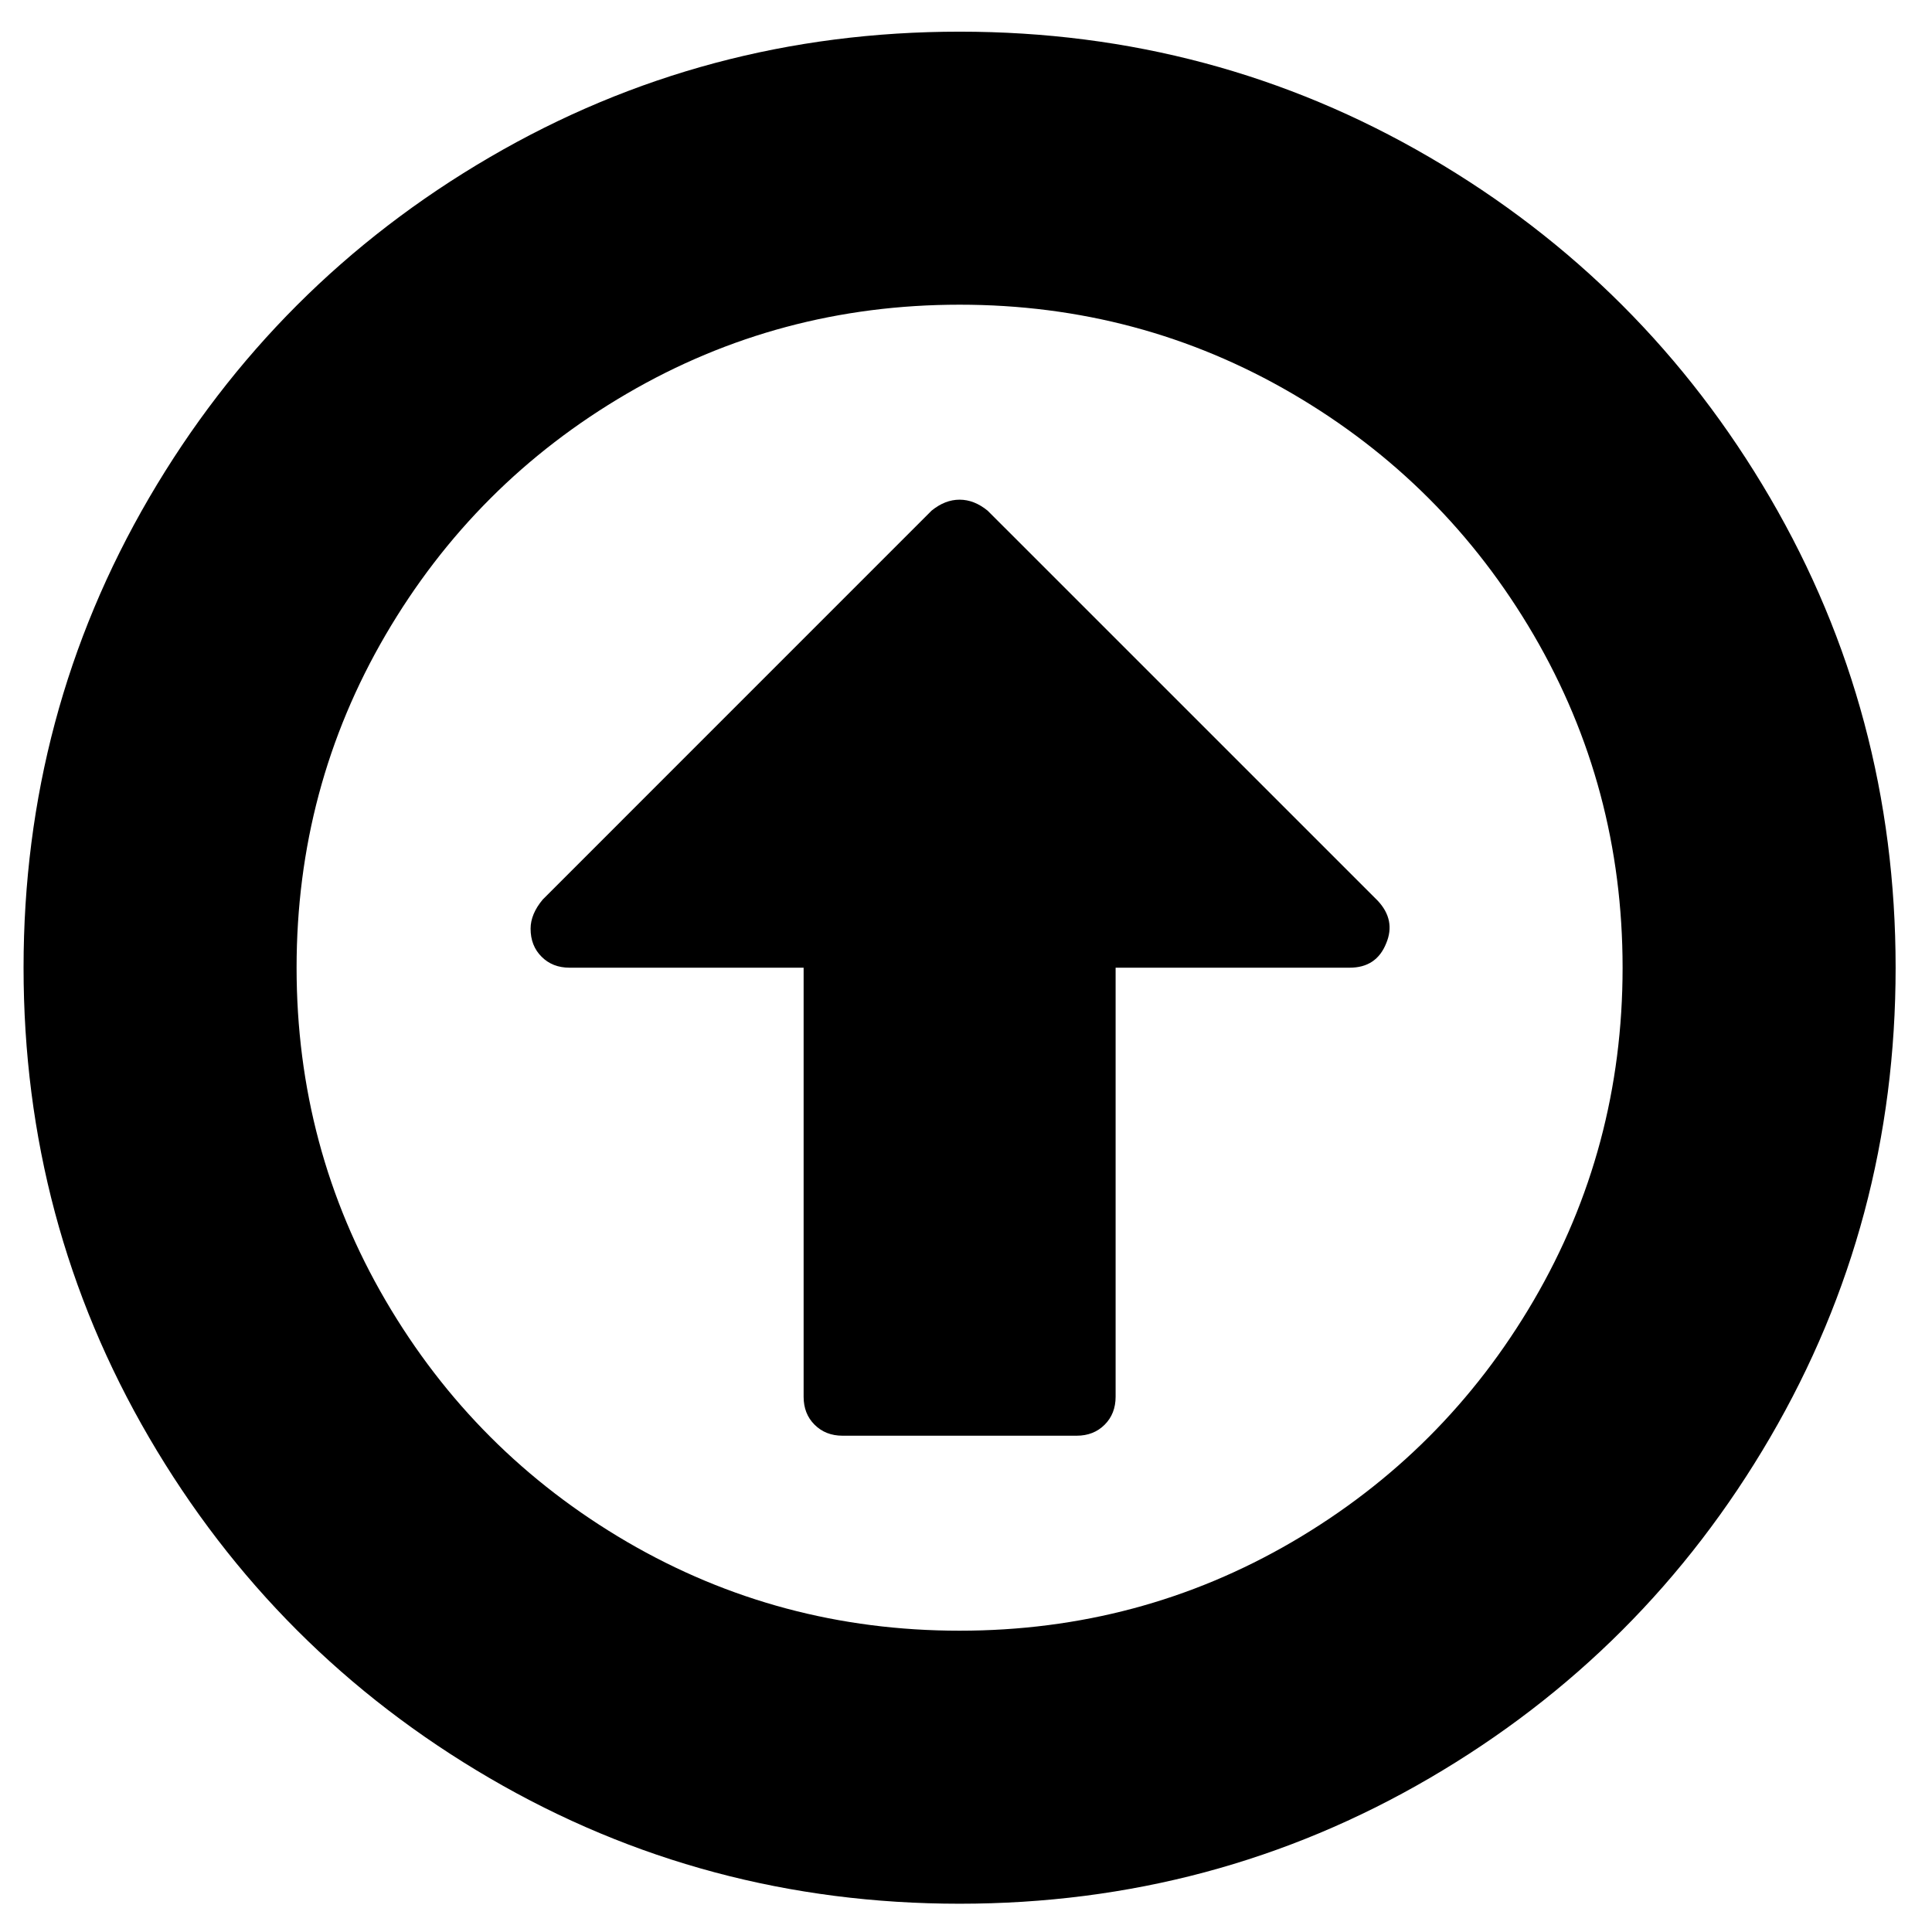 <?xml version="1.0" encoding="UTF-8"?>
<svg width="41px" height="41px" viewBox="0 0 41 41" version="1.1" xmlns="http://www.w3.org/2000/svg" xmlns:xlink="http://www.w3.org/1999/xlink">
    <!-- Generator: sketchtool 51.3 (57544) - http://www.bohemiancoding.com/sketch -->
    <title>DF4ECEB6-E8AE-4D3C-8A54-7B39A5D6106C</title>
    <desc>Created with sketchtool.</desc>
    <defs></defs>
    <g id="Page-1" stroke="none" stroke-width="1" fill="none" fill-rule="evenodd">
        <g id="CreativeRights_desktop_startseite" transform="translate(-182, -2860)" fill="#000000" fill-rule="nonzero">
            <g id="CONTENT" transform="translate(40, 748.379)">
                <g id="So-funktionierts" transform="translate(0, 1898.621)">
                    <g id="so-funktionierts-startseite-step-01" transform="translate(0, 193.531)">
                        <g id="icon-so-funktionierts-startseite-step-01" transform="translate(142.5, 20.141)">
                            <path d="M37.065,9.893 C35.288,6.85 32.879,4.44 29.835,2.664 C26.792,0.888 23.469,0 19.865,0 C16.261,0 12.937,0.888 9.894,2.664 C6.85,4.44 4.441,6.85 2.664,9.893 C0.888,12.937 0,16.26 0,19.864 C0,23.468 0.888,26.791 2.664,29.835 C4.44,32.878 6.85,35.288 9.893,37.064 C12.937,38.84 16.26,39.728 19.864,39.728 C23.468,39.728 26.792,38.84 29.835,37.064 C32.879,35.288 35.288,32.878 37.064,29.835 C38.84,26.791 39.728,23.468 39.728,19.864 C39.728,16.26 38.84,12.936 37.065,9.893 Z M32.047,26.925 C30.788,29.08 29.081,30.787 26.926,32.047 C24.77,33.305 22.417,33.934 19.864,33.934 C17.313,33.934 14.959,33.305 12.803,32.047 C10.648,30.787 8.941,29.08 7.682,26.925 C6.423,24.77 5.794,22.416 5.794,19.864 C5.794,17.312 6.424,14.958 7.682,12.803 C8.941,10.648 10.648,8.94 12.803,7.682 C14.959,6.423 17.312,5.794 19.864,5.794 C22.417,5.794 24.77,6.423 26.926,7.682 C29.081,8.94 30.788,10.648 32.047,12.803 C33.305,14.958 33.934,17.312 33.934,19.864 C33.934,22.416 33.305,24.77 32.047,26.925 Z" id="Shape"></path>
                            <path d="M20.459,10.165 C20.269,10.01 20.071,9.932 19.864,9.932 C19.657,9.932 19.459,10.01 19.269,10.165 L11.019,18.416 C10.846,18.622 10.76,18.83 10.76,19.036 C10.76,19.278 10.837,19.476 10.993,19.631 C11.148,19.787 11.346,19.864 11.588,19.864 L16.554,19.864 L16.554,28.969 C16.554,29.21 16.631,29.409 16.787,29.563 C16.942,29.718 17.14,29.796 17.381,29.796 L22.348,29.796 C22.589,29.796 22.787,29.718 22.942,29.563 C23.097,29.409 23.175,29.21 23.175,28.969 L23.175,19.864 L28.141,19.864 C28.521,19.864 28.779,19.692 28.917,19.347 C29.055,19.019 28.995,18.717 28.736,18.441 L20.459,10.165 Z" id="Shape"></path>
                        </g>
                    </g>
                </g>
            </g>
        </g>
    </g>
</svg>